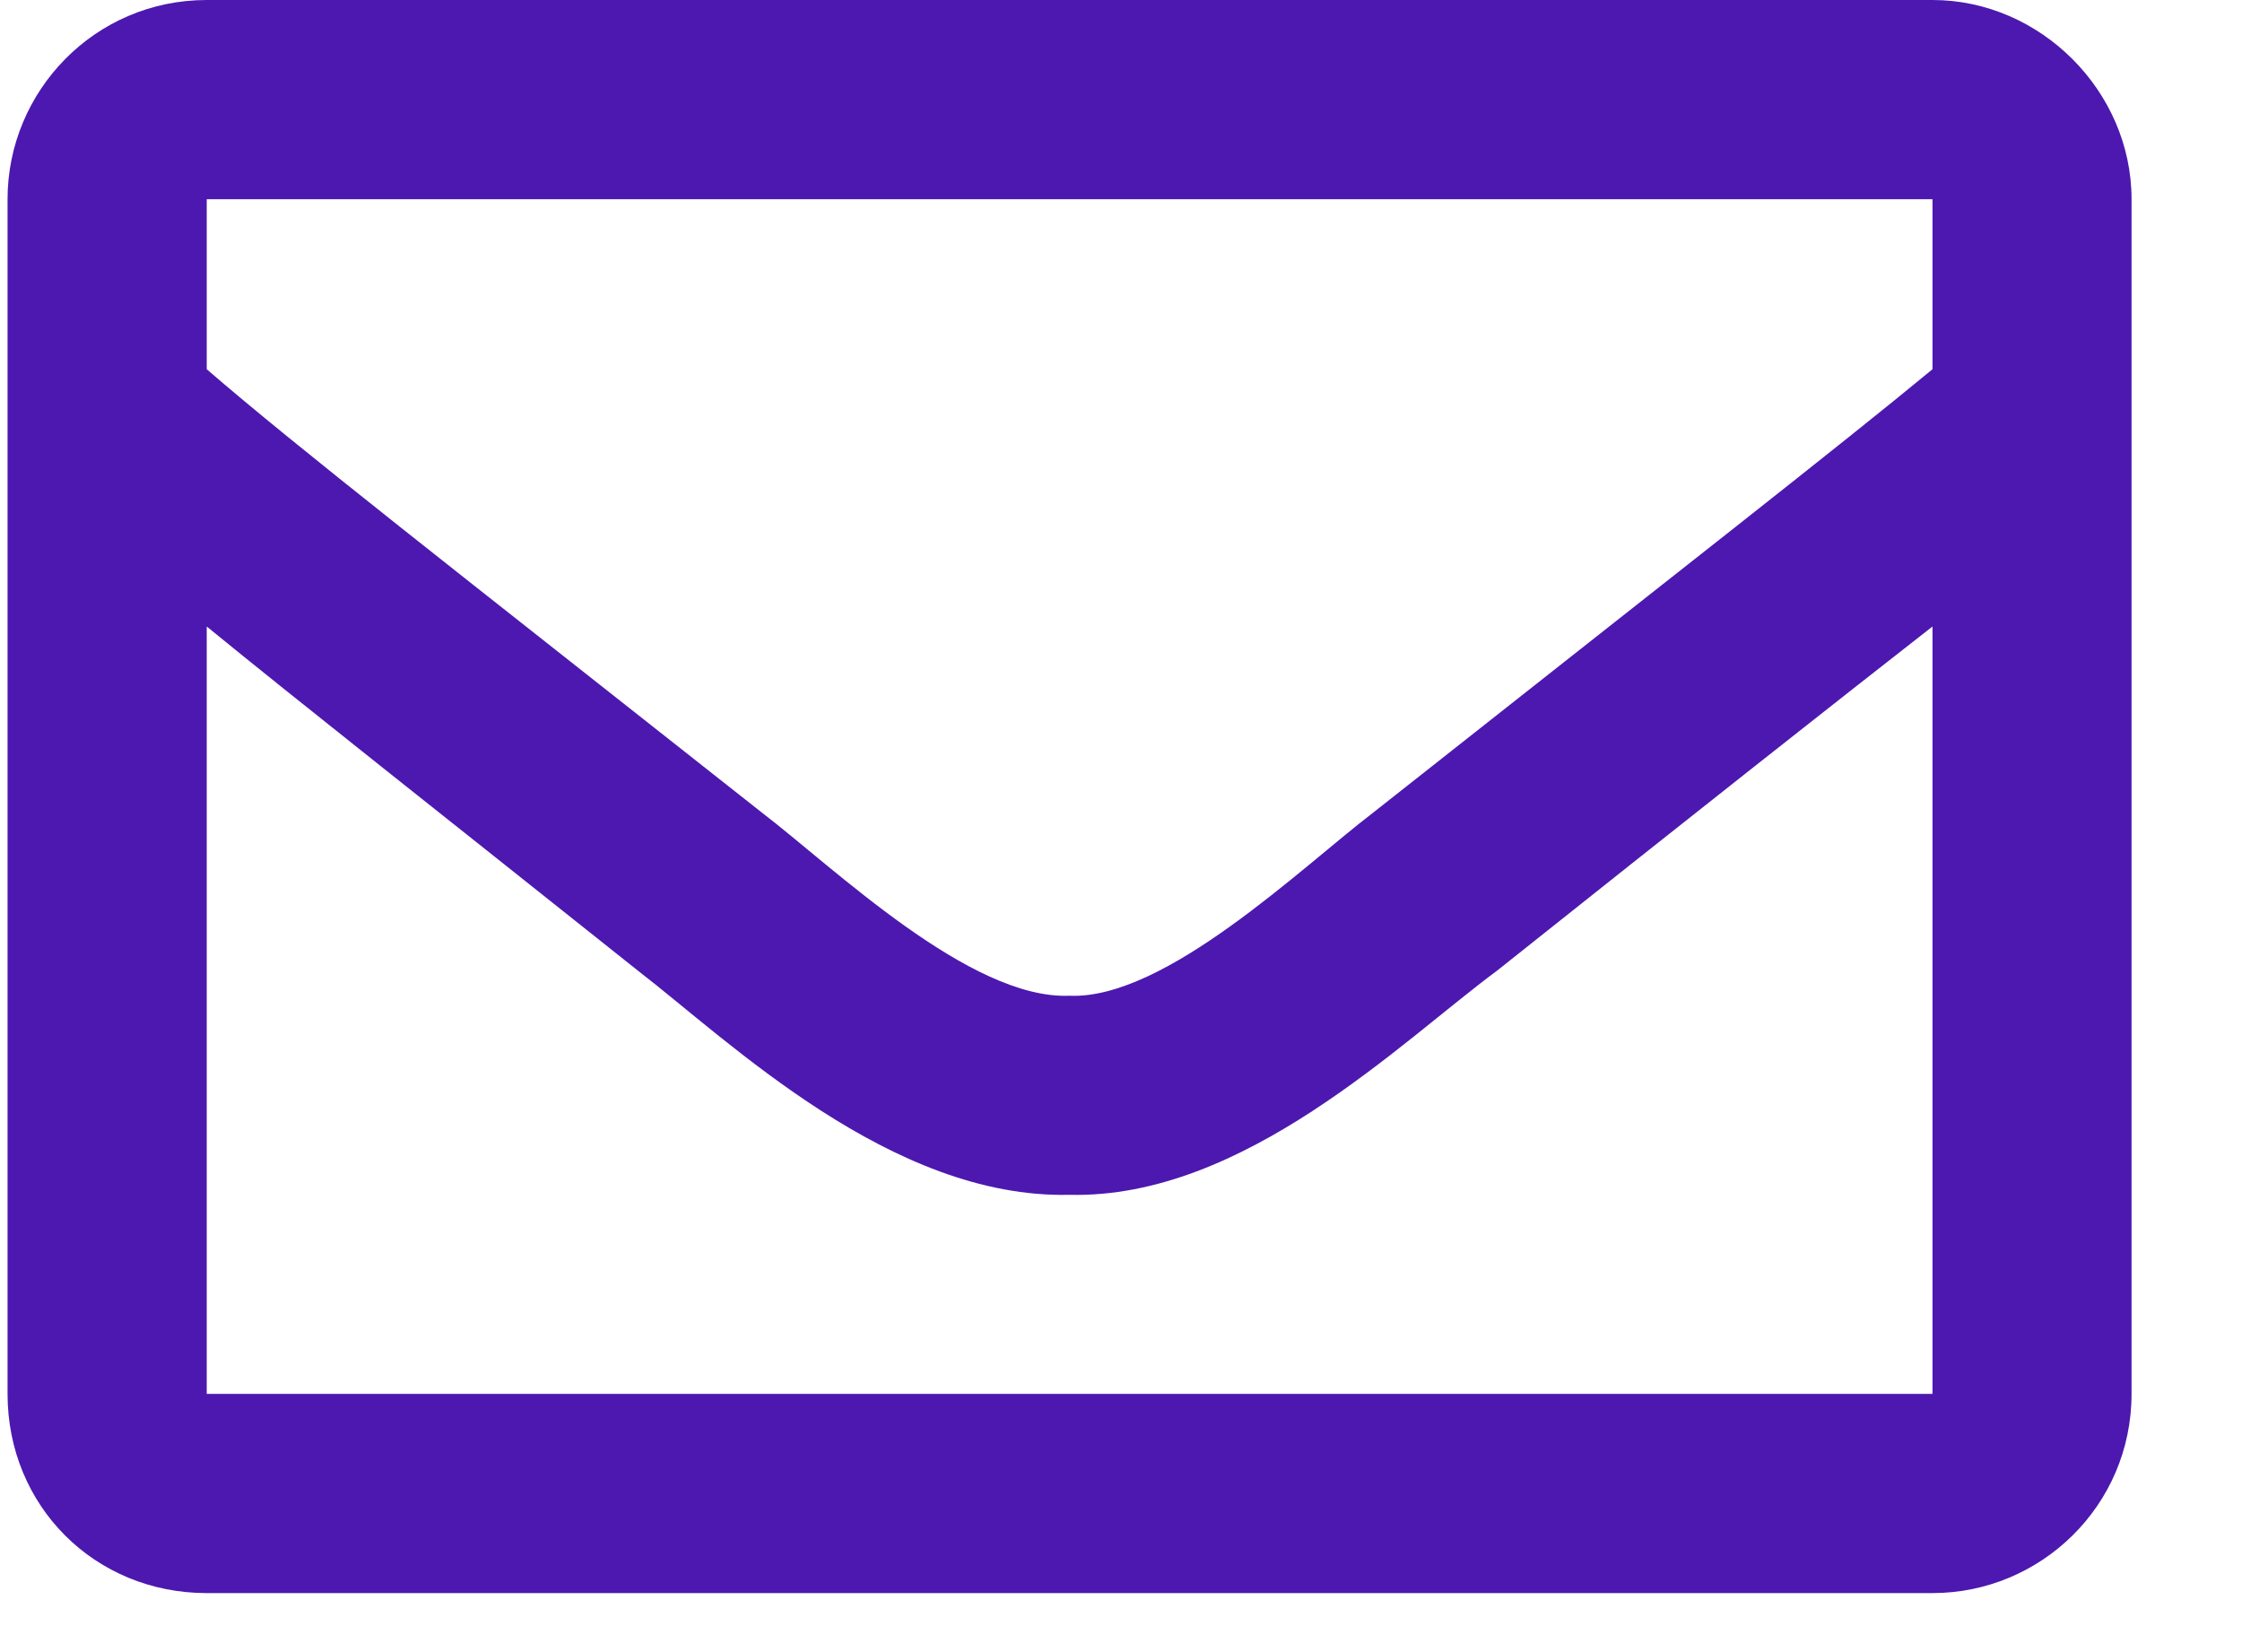 <?xml version="1.0" encoding="UTF-8"?>
<svg xmlns="http://www.w3.org/2000/svg" width="19" height="14" viewBox="0 0 19 14" fill="none">
  <path d="M16.377 0C17.291 0 18.064 0.773 18.064 1.688V11.812C18.064 12.762 17.291 13.5 16.377 13.5H1.752C0.803 13.5 0.064 12.762 0.064 11.812V1.688C0.064 0.773 0.803 0 1.752 0H16.377ZM16.377 1.688H1.752V3.129C2.525 3.797 3.791 4.781 6.463 6.891C7.061 7.348 8.221 8.473 9.064 8.438C9.873 8.473 11.033 7.348 11.631 6.891C14.303 4.781 15.568 3.797 16.377 3.129V1.688ZM1.752 11.812H16.377V5.309C15.568 5.941 14.408 6.855 12.685 8.227C11.877 8.824 10.541 10.16 9.064 10.125C7.553 10.16 6.182 8.824 5.408 8.227C3.686 6.855 2.525 5.941 1.752 5.309V11.812Z" fill="#4C18B0"></path>
</svg>
